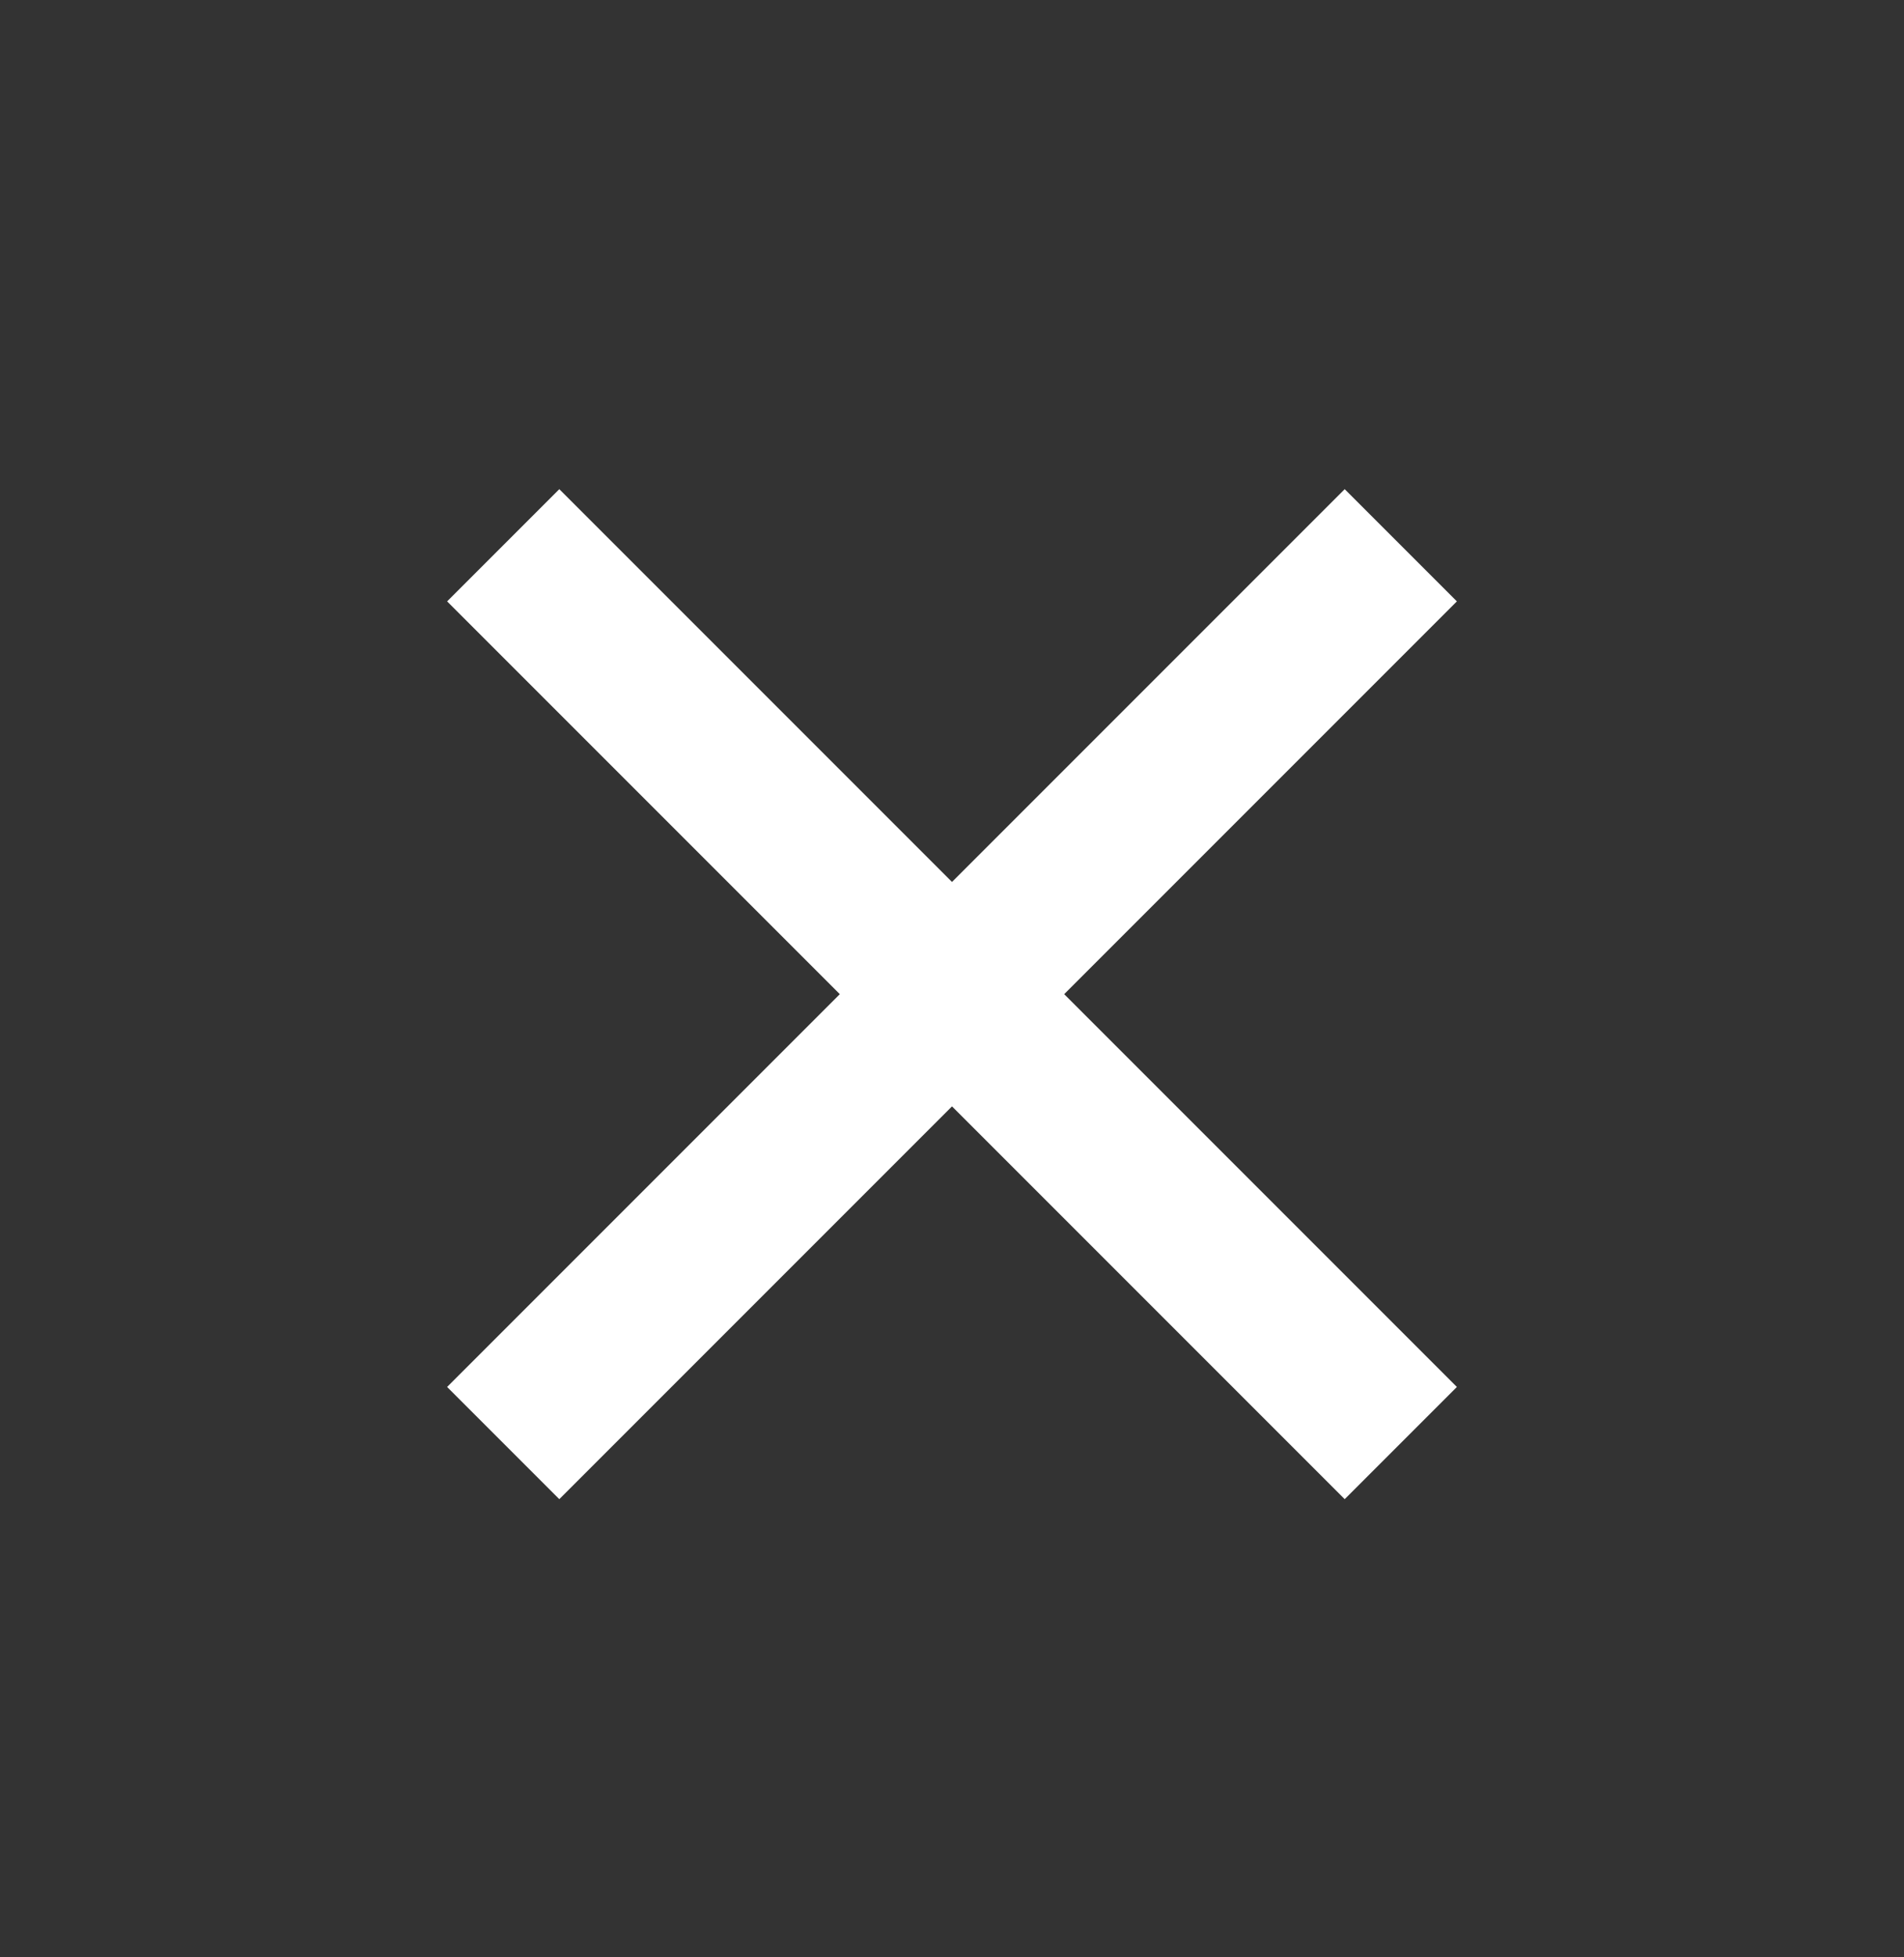 <svg width="36" height="37" viewBox="0 0 36 37" fill="none" xmlns="http://www.w3.org/2000/svg">
<rect x="0" y="0" width="36" height="37" fill="#333333" stroke="none"/>
<path d="M18 16.672L25.425 9.247L27.546 11.368L20.121 18.793L27.546 26.218L25.425 28.339L18 20.914L10.575 28.339L8.454 26.218L15.879 18.793L8.454 11.368L10.575 9.247L18 16.672Z" fill="white"/>
</svg>
